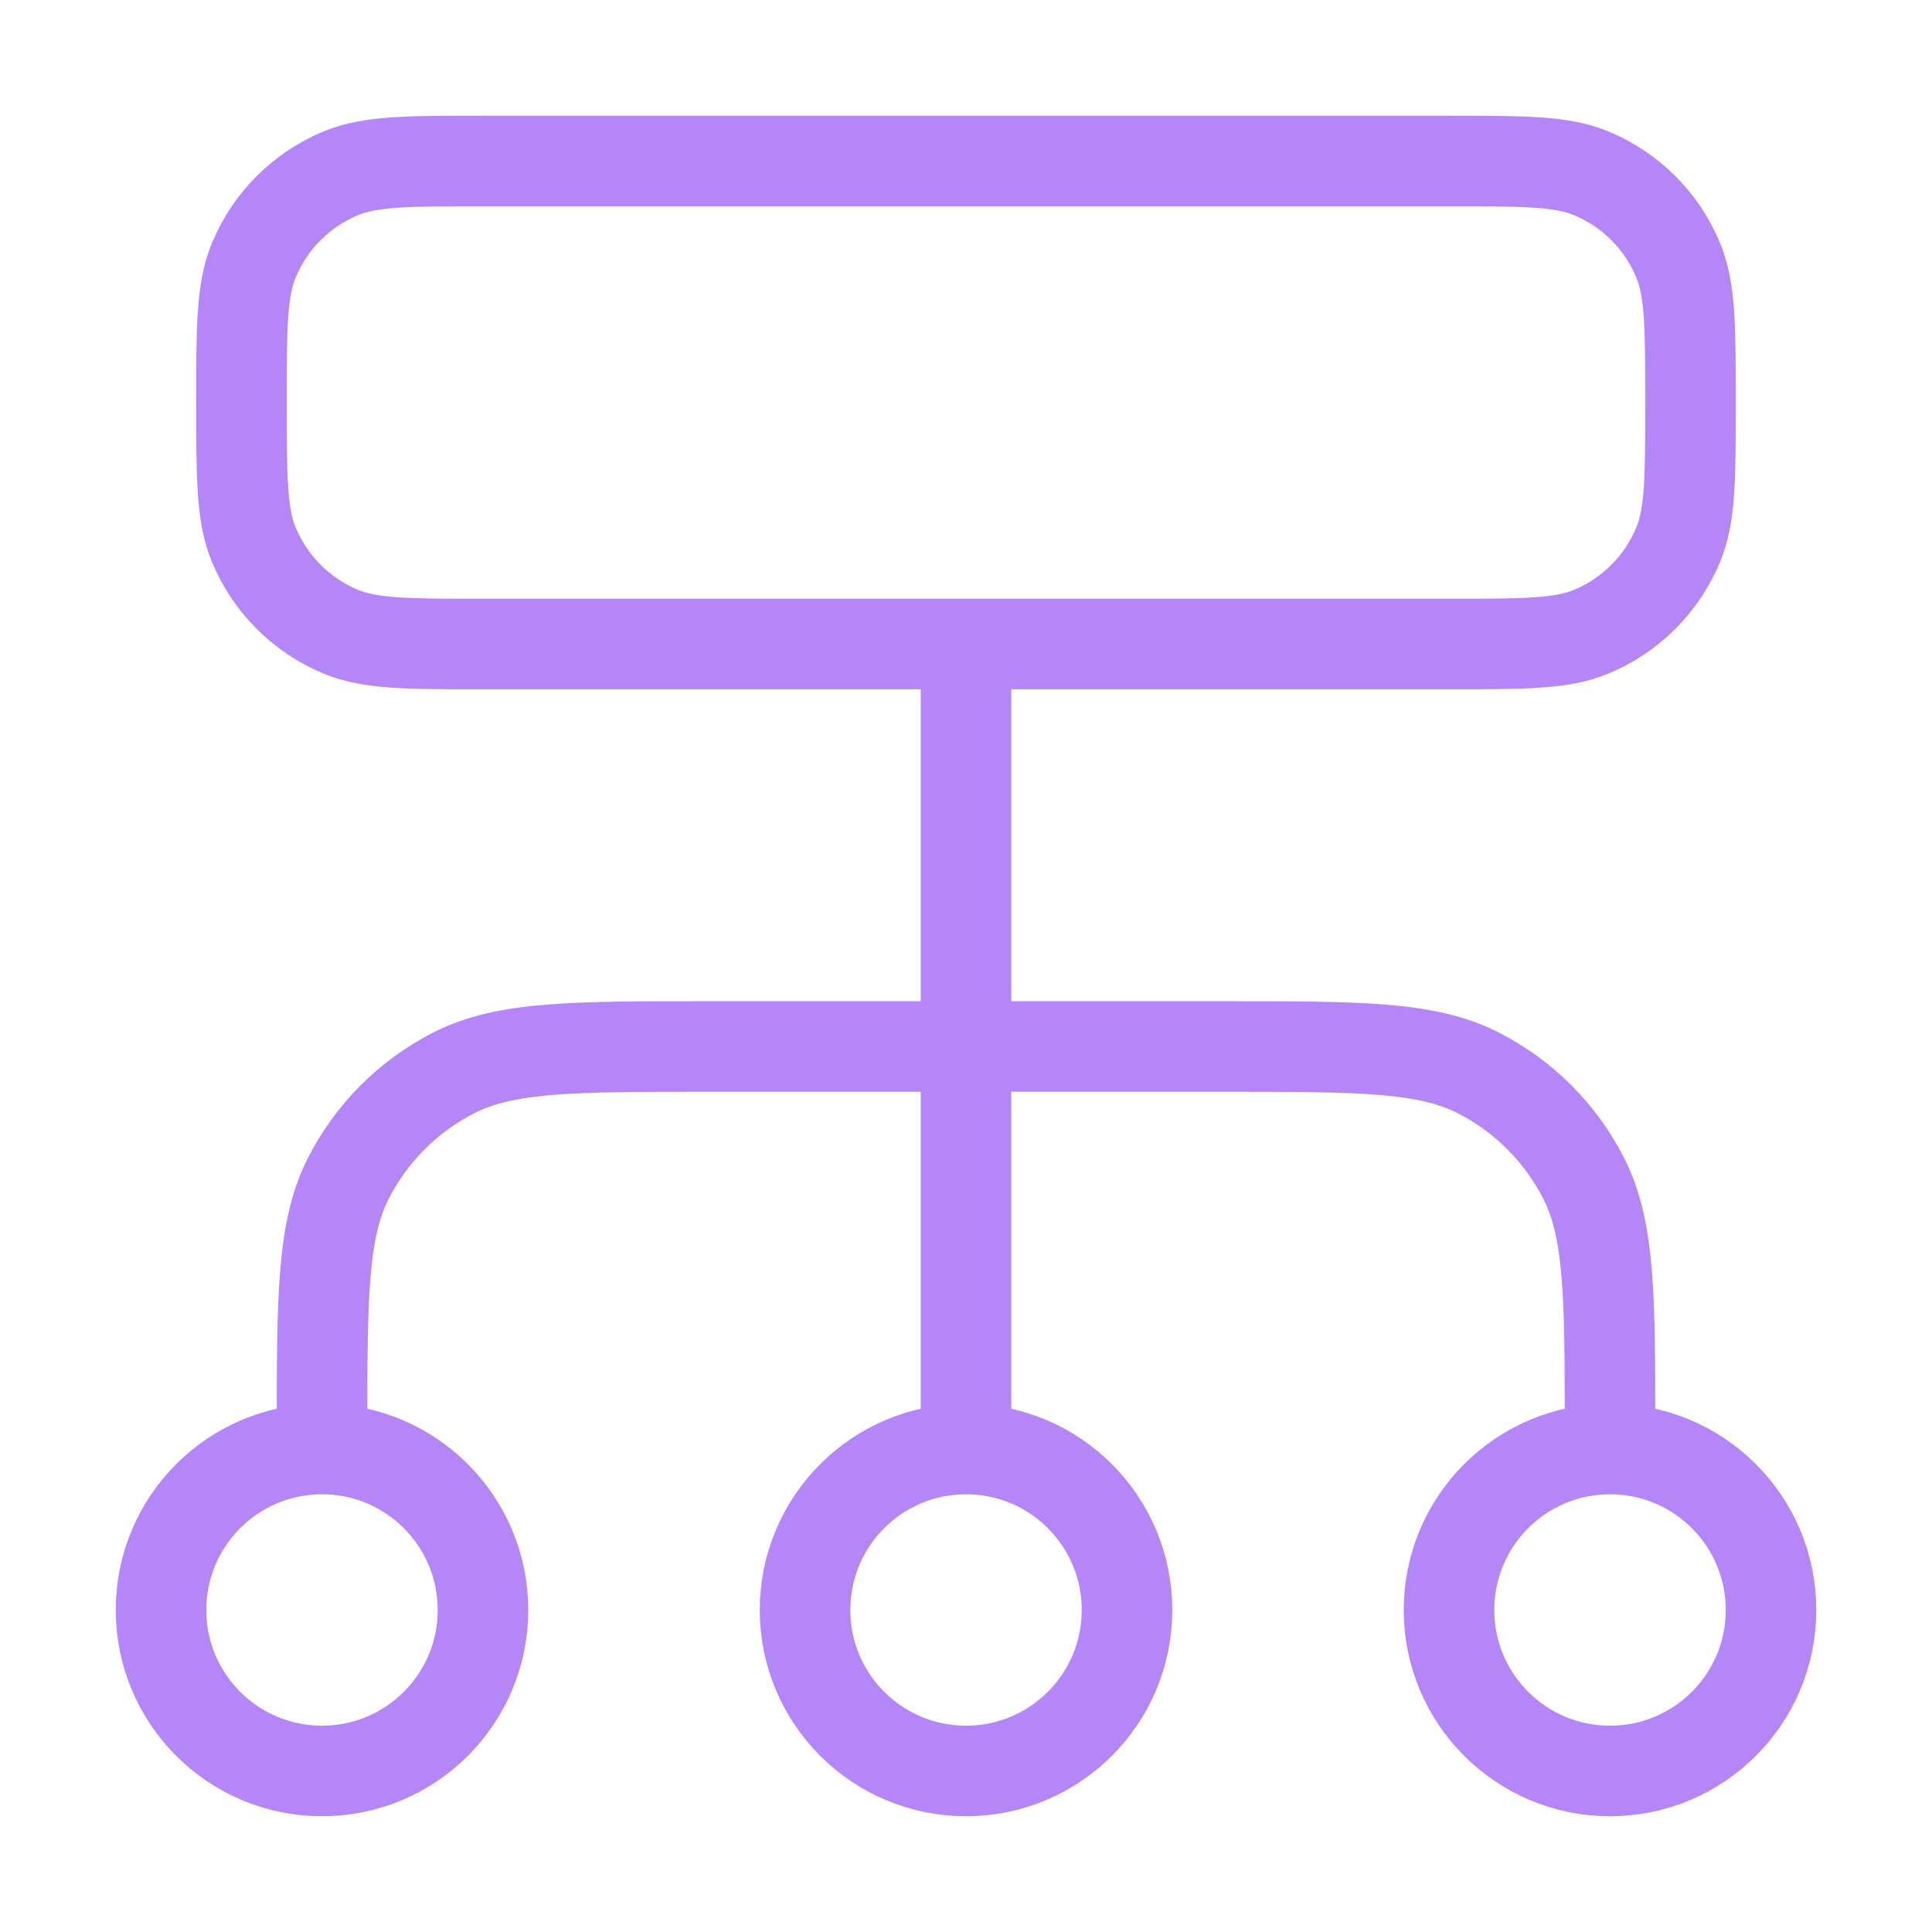 <?xml version="1.0" encoding="UTF-8"?> <svg xmlns="http://www.w3.org/2000/svg" width="32" height="32" viewBox="0 0 32 32" fill="none"><path d="M5.334 24V23.733C5.334 21.493 5.334 20.373 5.77 19.517C6.153 18.765 6.765 18.153 7.518 17.769C8.373 17.333 9.493 17.333 11.734 17.333H20.267C22.507 17.333 23.627 17.333 24.483 17.769C25.236 18.153 25.848 18.765 26.231 19.517C26.667 20.373 26.667 21.493 26.667 23.733V24M5.334 24C3.861 24 2.667 25.194 2.667 26.667C2.667 28.139 3.861 29.333 5.334 29.333C6.806 29.333 8 28.139 8 26.667C8 25.194 6.806 24 5.334 24ZM26.667 24C25.194 24 24 25.194 24 26.667C24 28.139 25.194 29.333 26.667 29.333C28.14 29.333 29.334 28.139 29.334 26.667C29.334 25.194 28.14 24 26.667 24ZM16 24C14.528 24 13.334 25.194 13.334 26.667C13.334 28.139 14.528 29.333 16 29.333C17.473 29.333 18.667 28.139 18.667 26.667C18.667 25.194 17.473 24 16 24ZM16 24V10.667M8 10.667H24C25.243 10.667 25.864 10.667 26.354 10.464C27.008 10.193 27.527 9.674 27.797 9.02C28 8.53 28 7.909 28 6.667C28 5.424 28 4.803 27.797 4.313C27.527 3.659 27.008 3.14 26.354 2.87C25.864 2.667 25.243 2.667 24 2.667H8C6.758 2.667 6.137 2.667 5.646 2.87C4.993 3.14 4.474 3.659 4.203 4.313C4 4.803 4 5.424 4 6.667C4 7.909 4 8.53 4.203 9.02C4.474 9.674 4.993 10.193 5.646 10.464C6.137 10.667 6.758 10.667 8 10.667Z" stroke="#B586F8" stroke-width="1.5" stroke-linecap="round" stroke-linejoin="round"></path></svg> 